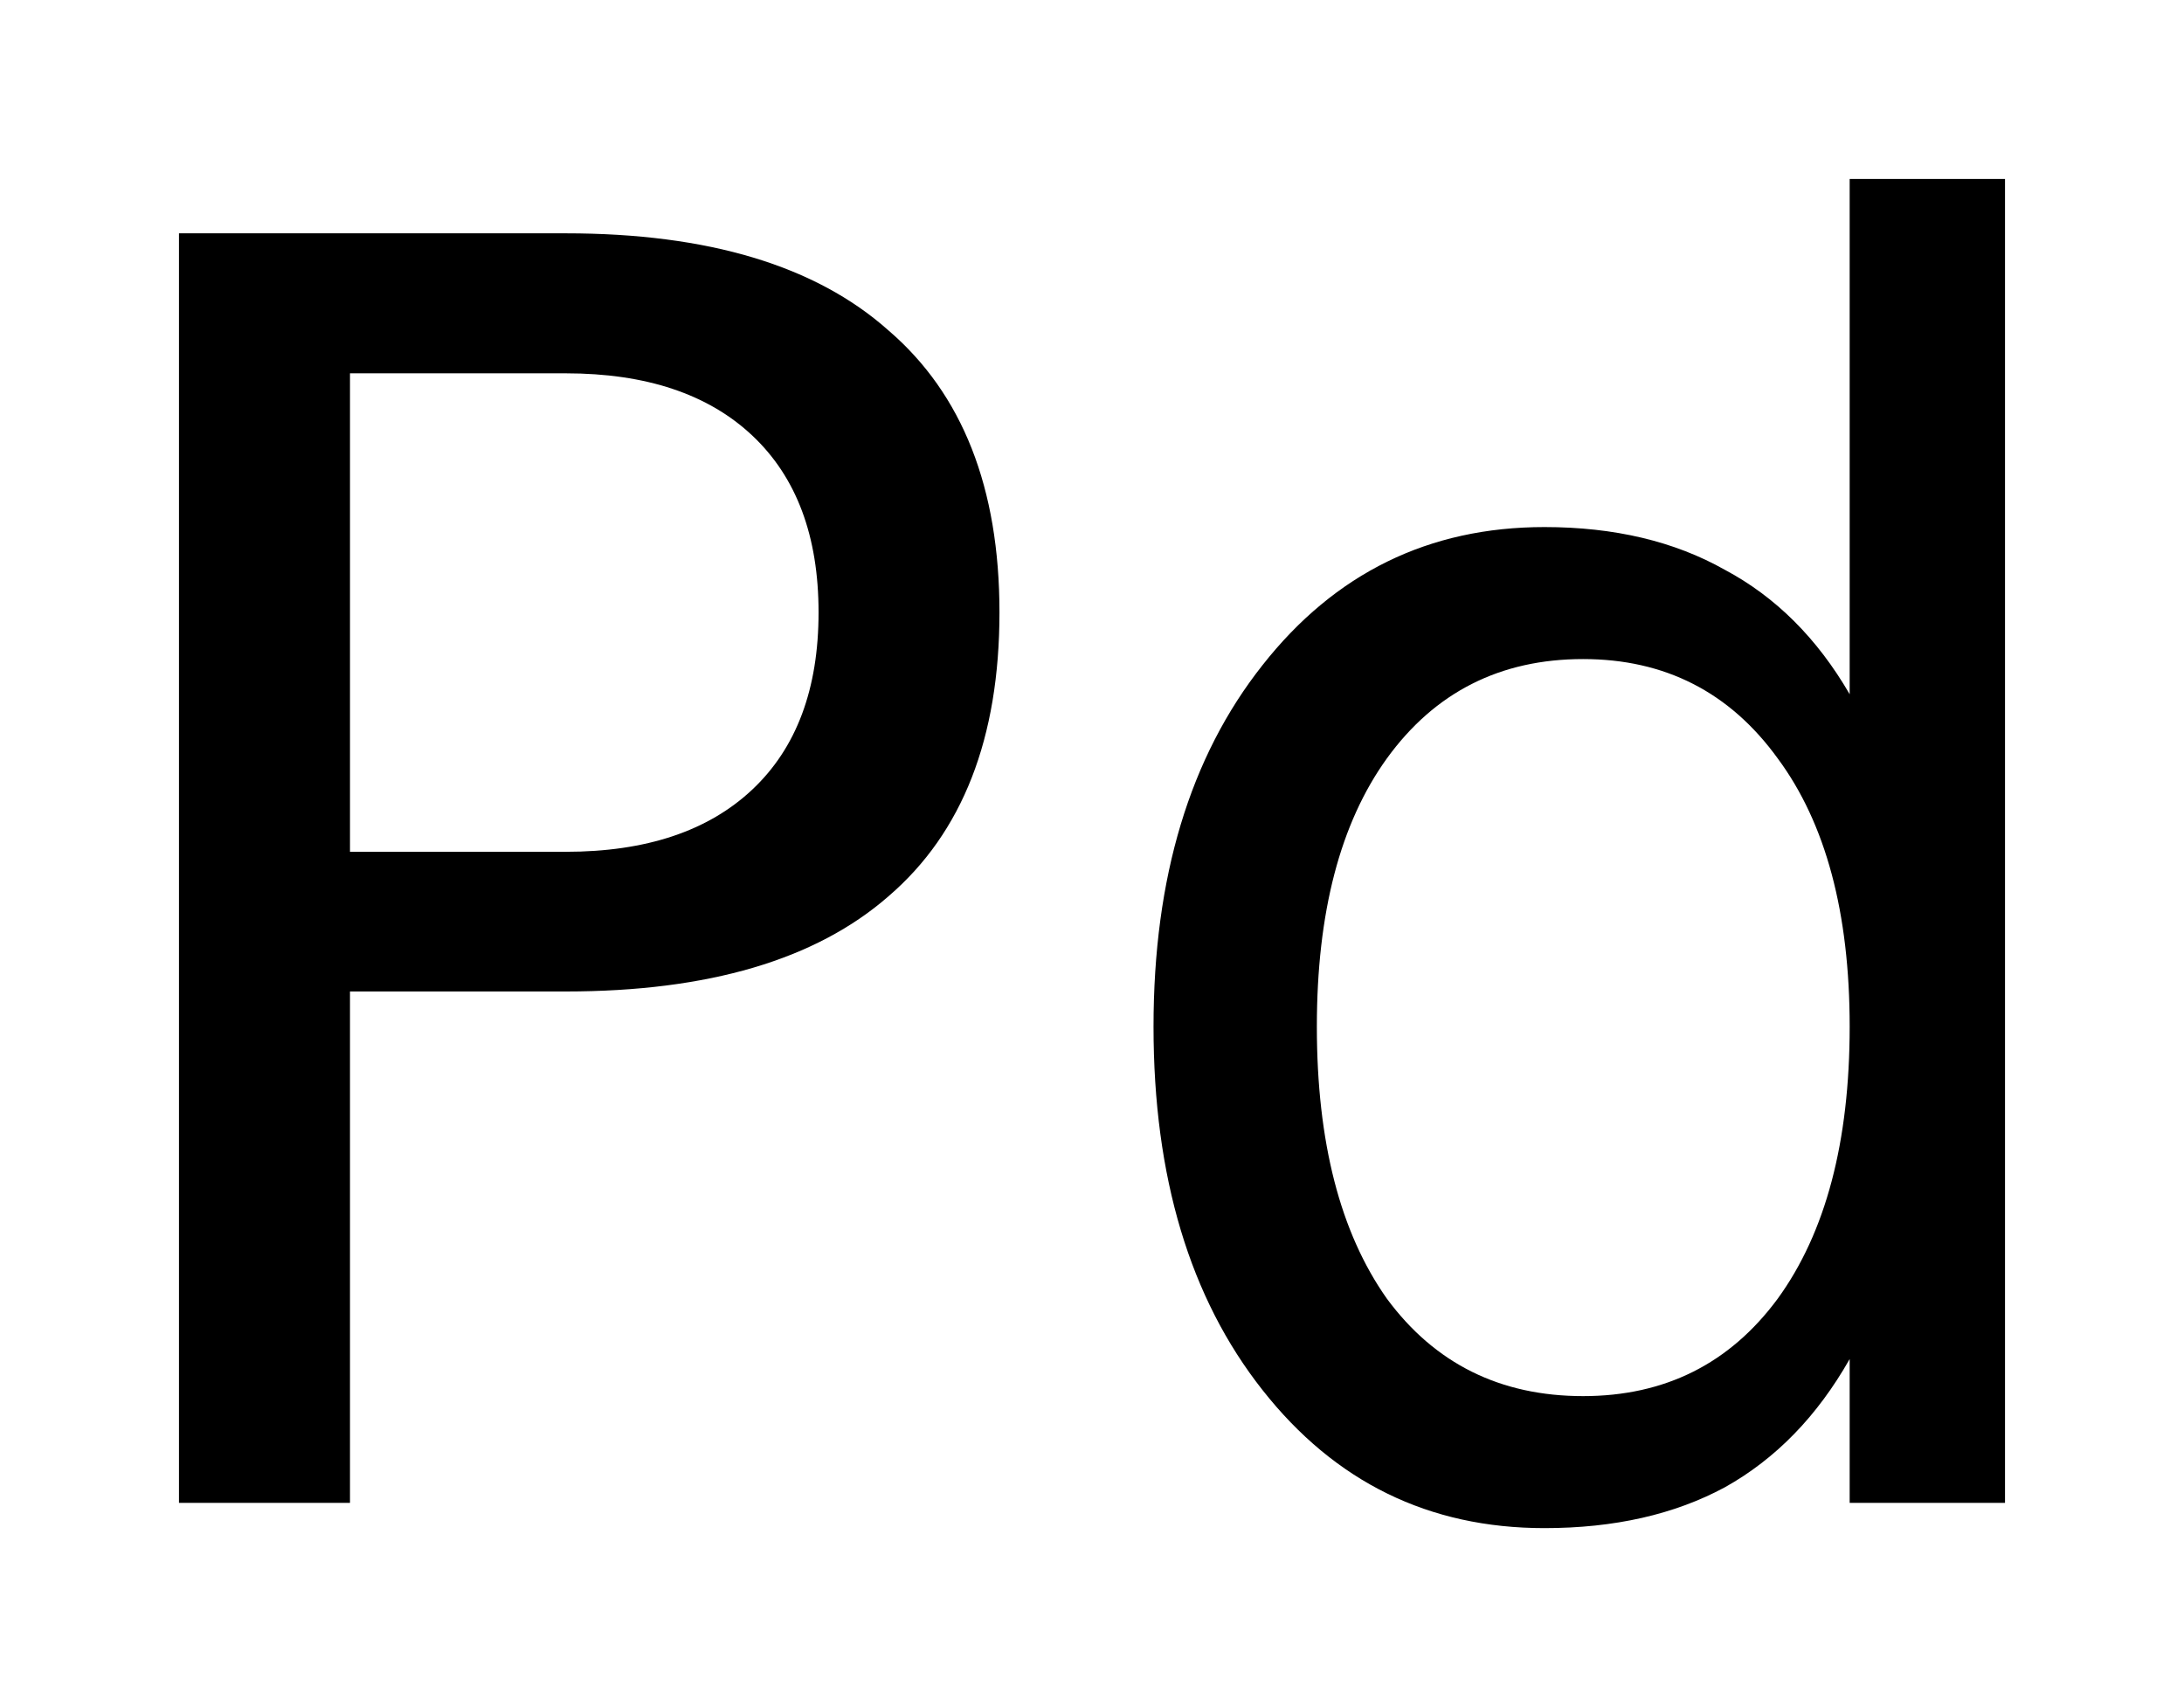 <?xml version='1.0' encoding='UTF-8'?>
<!DOCTYPE svg PUBLIC "-//W3C//DTD SVG 1.1//EN" "http://www.w3.org/Graphics/SVG/1.1/DTD/svg11.dtd">
<svg version='1.2' xmlns='http://www.w3.org/2000/svg' xmlns:xlink='http://www.w3.org/1999/xlink' width='6.833mm' height='5.341mm' viewBox='0 0 6.833 5.341'>
  <desc>Generated by the Chemistry Development Kit (http://github.com/cdk)</desc>
  <g stroke-linecap='round' stroke-linejoin='round' fill='#000000'>
    <rect x='.0' y='.0' width='7.0' height='6.0' fill='#FFFFFF' stroke='none'/>
    <g id='mol1' class='mol'>
      <path id='mol1atm1' class='atom' d='M1.095 1.168v1.497h.675q.377 -.0 .584 -.195q.207 -.195 .207 -.554q.0 -.358 -.207 -.553q-.207 -.195 -.584 -.195h-.675zM.56 .73h1.21q.669 .0 1.01 .304q.347 .298 .347 .882q-.0 .59 -.347 .888q-.341 .298 -1.01 .298h-.675v1.6h-.535v-3.972zM5.787 2.172v-1.612h.486v4.142h-.486v-.45q-.152 .268 -.39 .401q-.237 .128 -.565 .128q-.542 .0 -.882 -.432q-.341 -.432 -.341 -1.137q.0 -.7 .341 -1.131q.34 -.432 .882 -.432q.328 -.0 .565 .134q.238 .127 .39 .389zM4.12 3.212q.0 .541 .219 .851q.225 .305 .614 .305q.384 -.0 .609 -.305q.225 -.31 .225 -.851q-.0 -.535 -.225 -.839q-.225 -.311 -.609 -.311q-.389 .0 -.614 .311q-.219 .304 -.219 .839z' stroke='none'/>
    </g>
  </g>
</svg>
